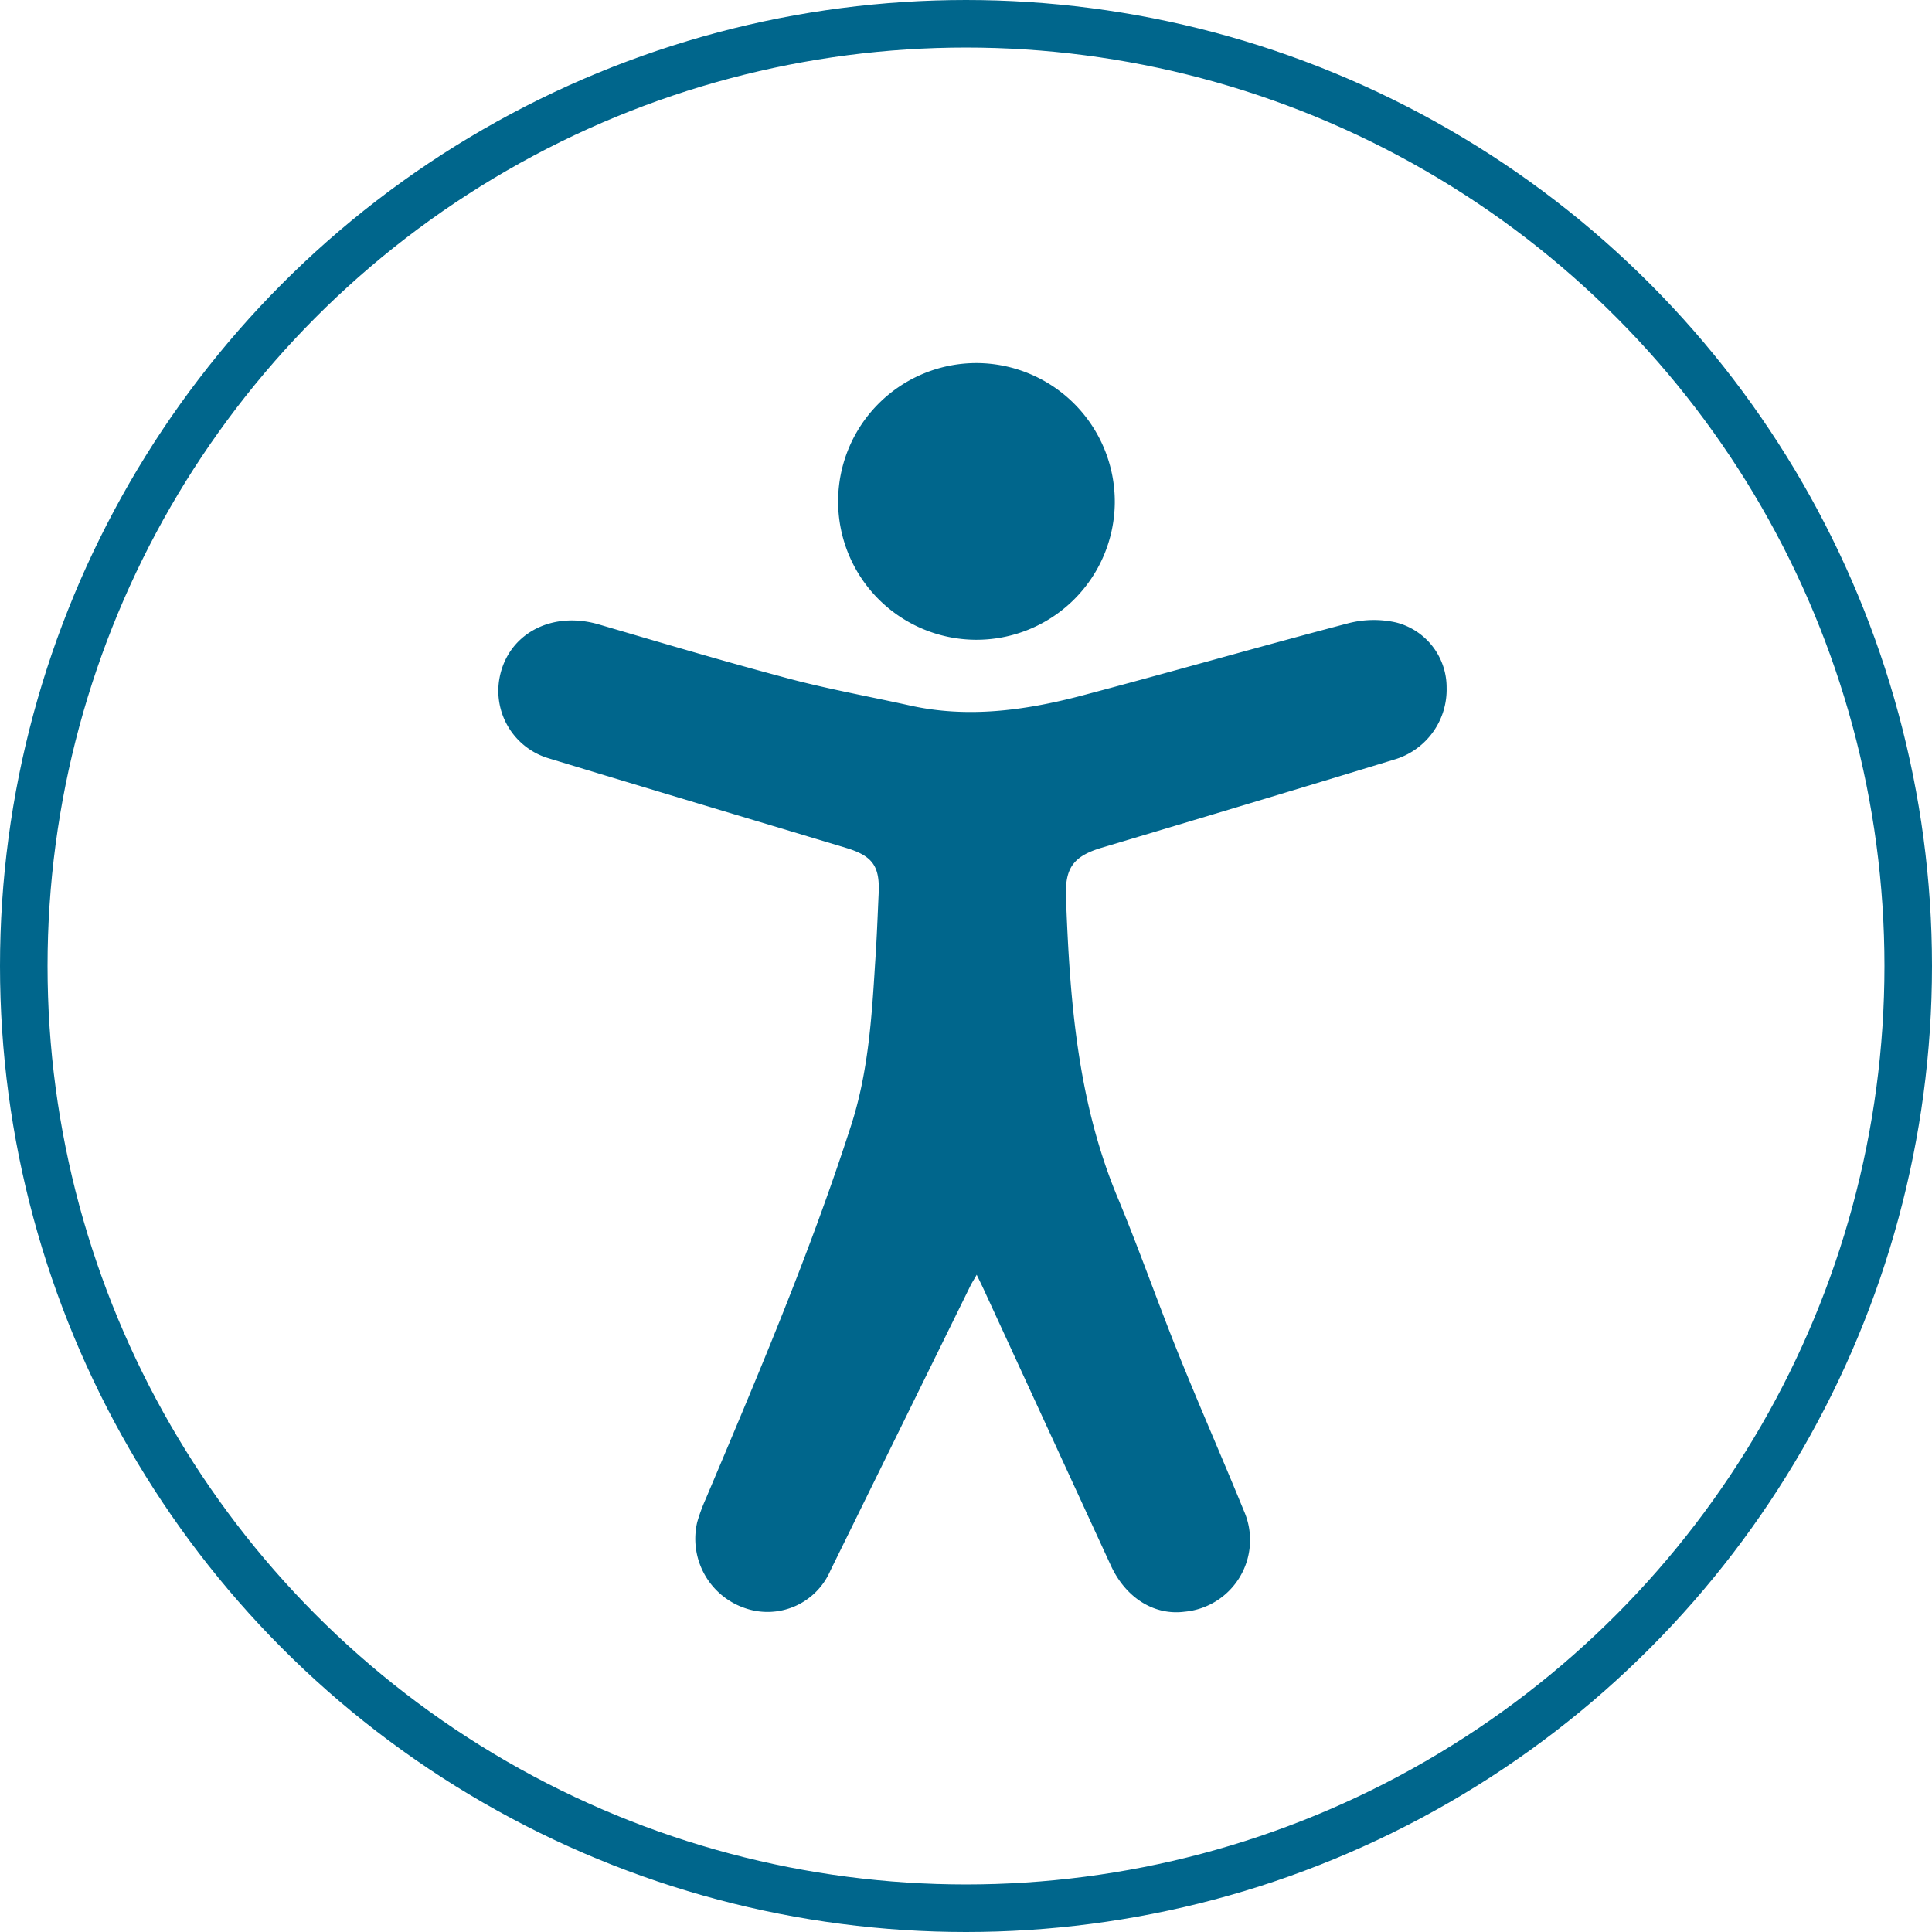 <svg xmlns="http://www.w3.org/2000/svg" viewBox="0 0 162.56 162.56"><defs><style>.cls-1{fill:#00668c;}.cls-2{fill:none;stroke:#00668c;stroke-miterlimit:10;stroke-width:4px;}</style></defs><g id="Calque_2" data-name="Calque 2"><g id="Calque_1-2" data-name="Calque 1"><path class="cls-1" d="M82.18,107.26c-.24.43-.39.65-.51.89q-5.9,12-11.8,24a5.76,5.76,0,0,1-7.21,3.15,6.16,6.16,0,0,1-4-7.21,14.7,14.7,0,0,1,.7-1.92c4.39-10.39,8.81-20.77,12.27-31.53,1.42-4.42,1.72-9,2-13.55.14-2,.21-3.93.3-5.9.11-2.31-.5-3.17-2.75-3.85-8.34-2.51-16.69-5-25-7.53A5.92,5.92,0,0,1,42,57.22c.61-3.81,4.33-5.87,8.39-4.68,5.08,1.49,10.16,3,15.28,4.37,3.61,1,7.28,1.65,10.93,2.46,4.8,1.06,9.54.42,14.19-.78,7.58-2,15.09-4.16,22.66-6.15a8.59,8.59,0,0,1,4-.07,5.64,5.64,0,0,1,4.27,5.49,6.14,6.14,0,0,1-4.24,6c-8.25,2.52-16.52,5-24.79,7.47-2.36.71-3.08,1.69-3,4.1C90,84,90.64,92.56,94,100.67c1.82,4.36,3.38,8.84,5.15,13.24s3.71,8.8,5.52,13.23a6.06,6.06,0,0,1-5,8.47c-2.55.33-4.93-1.15-6.19-3.86L82.86,108.68C82.68,108.28,82.48,107.88,82.18,107.26Z"/><path class="cls-1" d="M93.8,42.31A11.64,11.64,0,1,1,82.24,30.55,11.67,11.67,0,0,1,93.8,42.31Z"/><circle class="cls-2" cx="81.28" cy="81.28" r="79.28"/></g></g></svg>